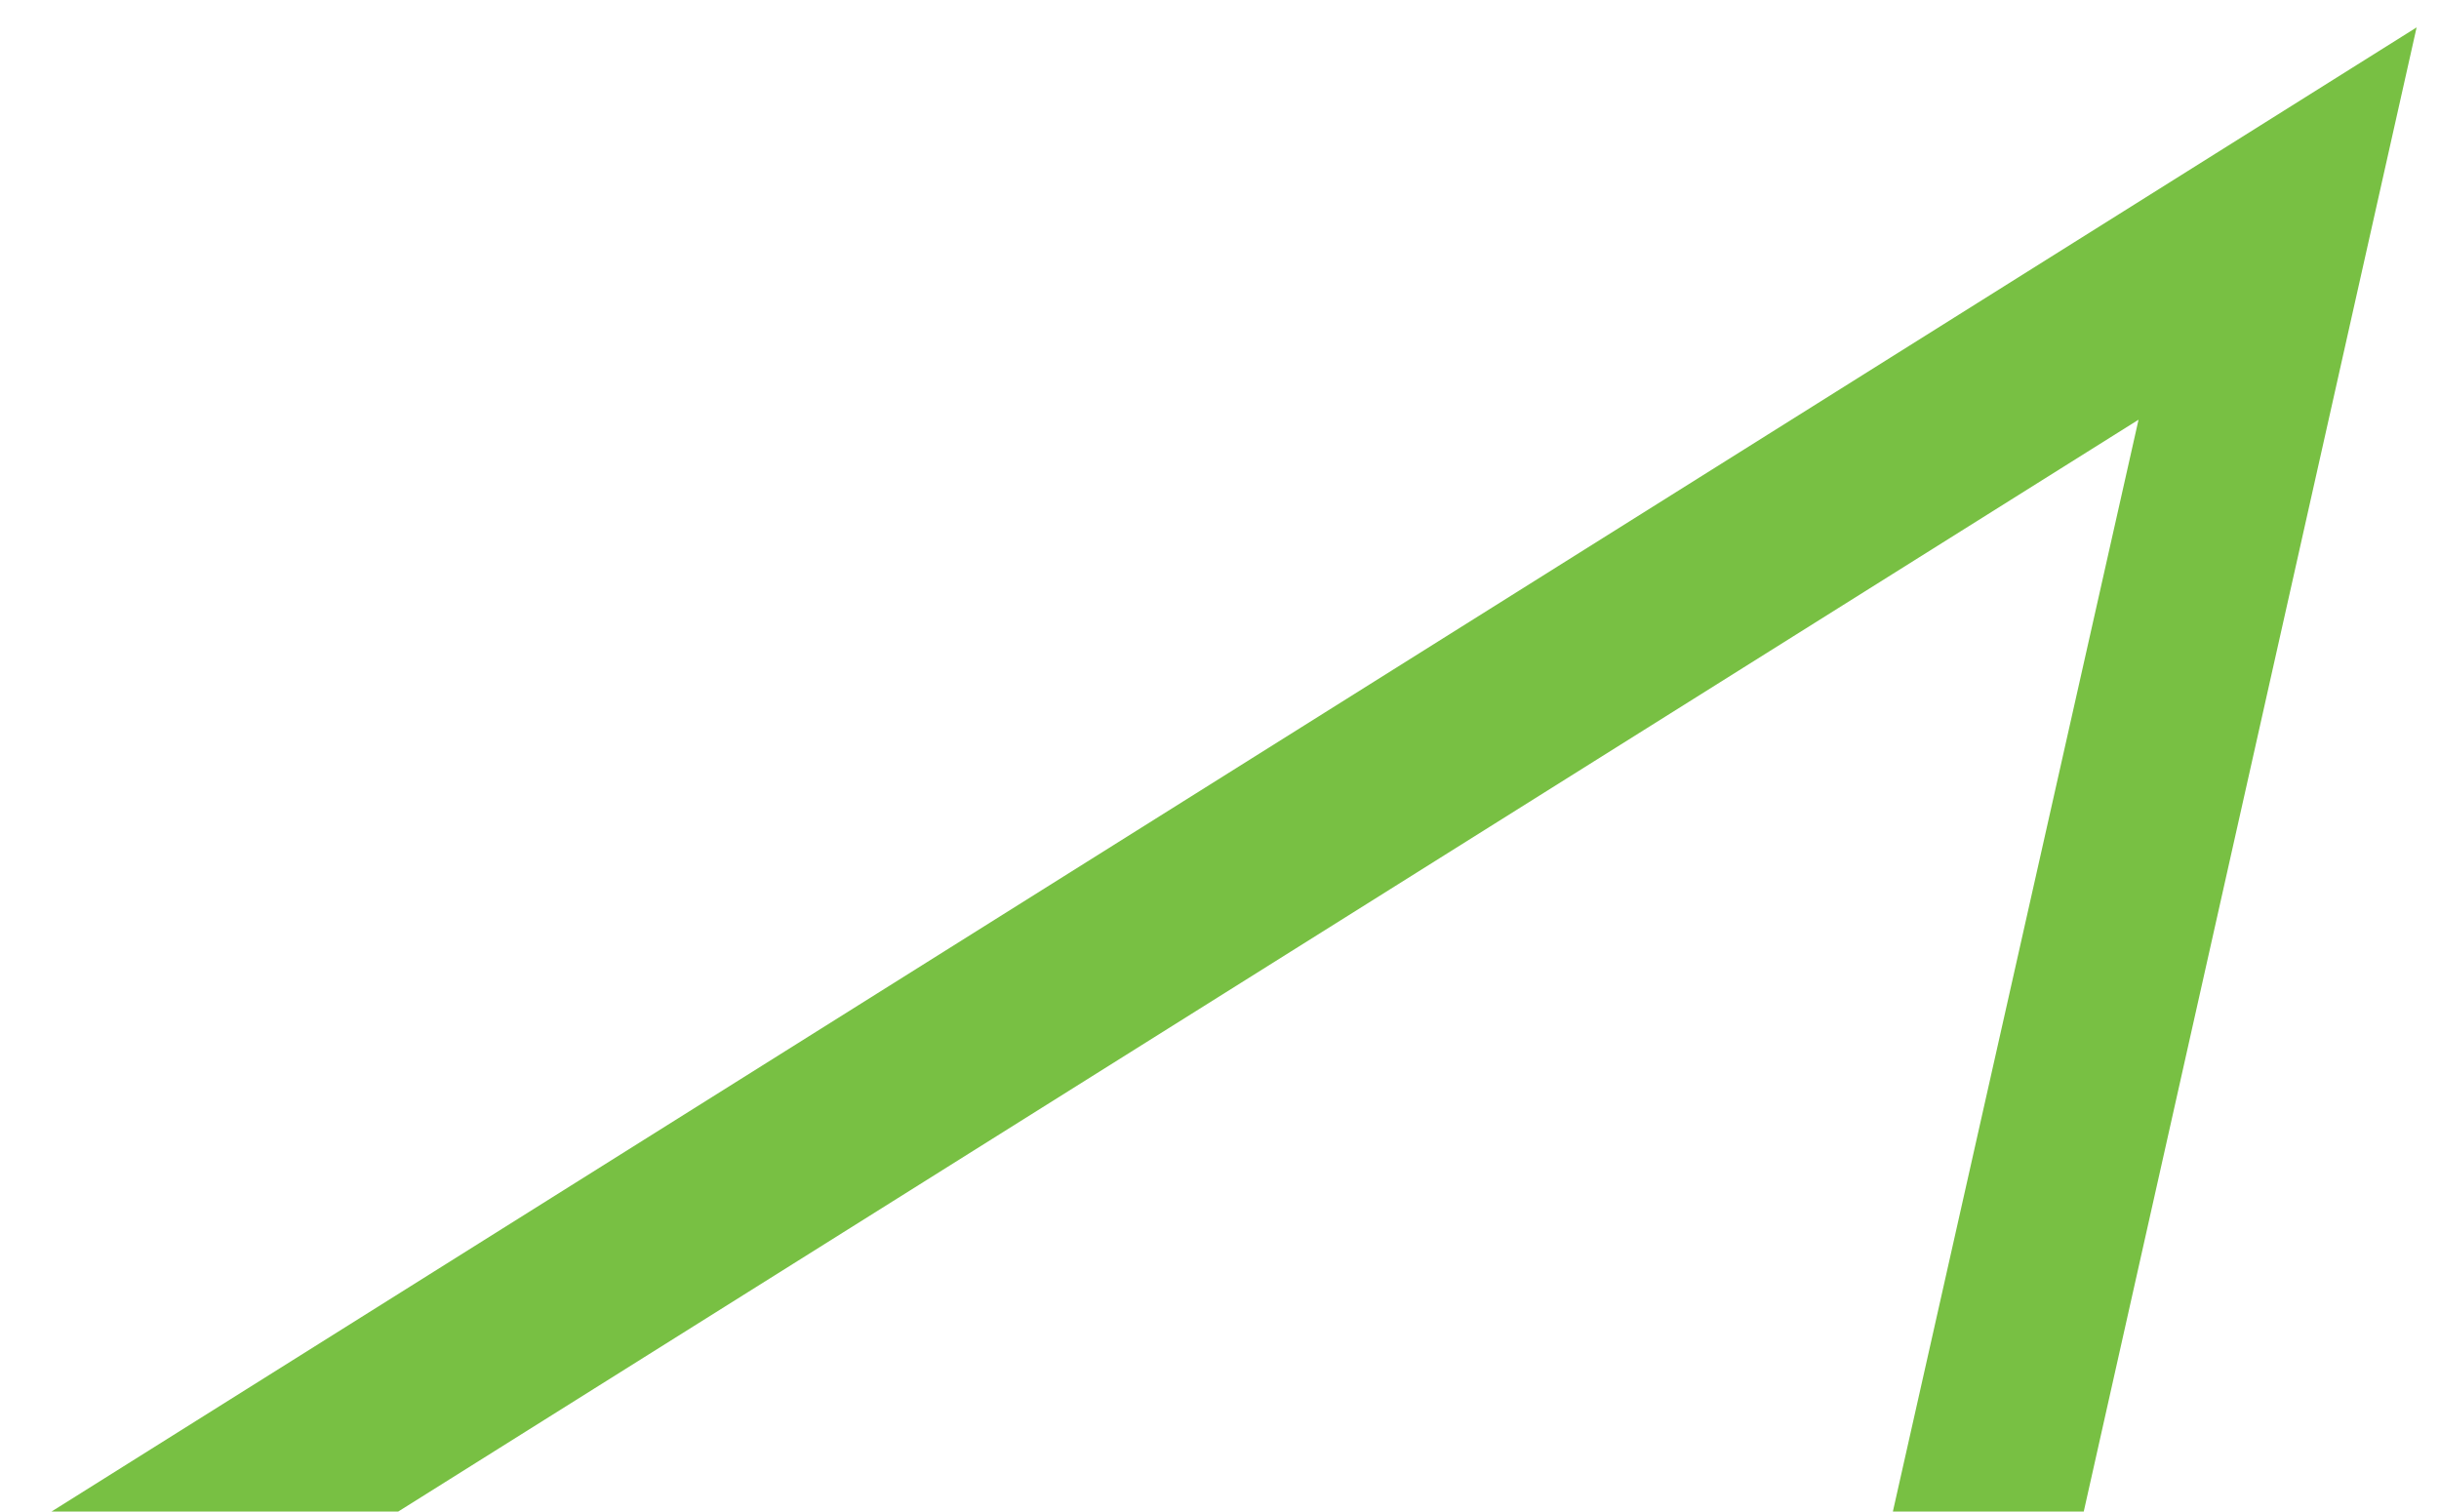 <svg xmlns="http://www.w3.org/2000/svg" viewBox="0 0 82.8 51.32" style="enable-background:new 0 0 82.8 51.32" xml:space="preserve"><path style="fill:#78c043" d="M1.75 51.32h11.77L72.6 14.25l-8.34 37.07h6.48L82.04.93z"/></svg>